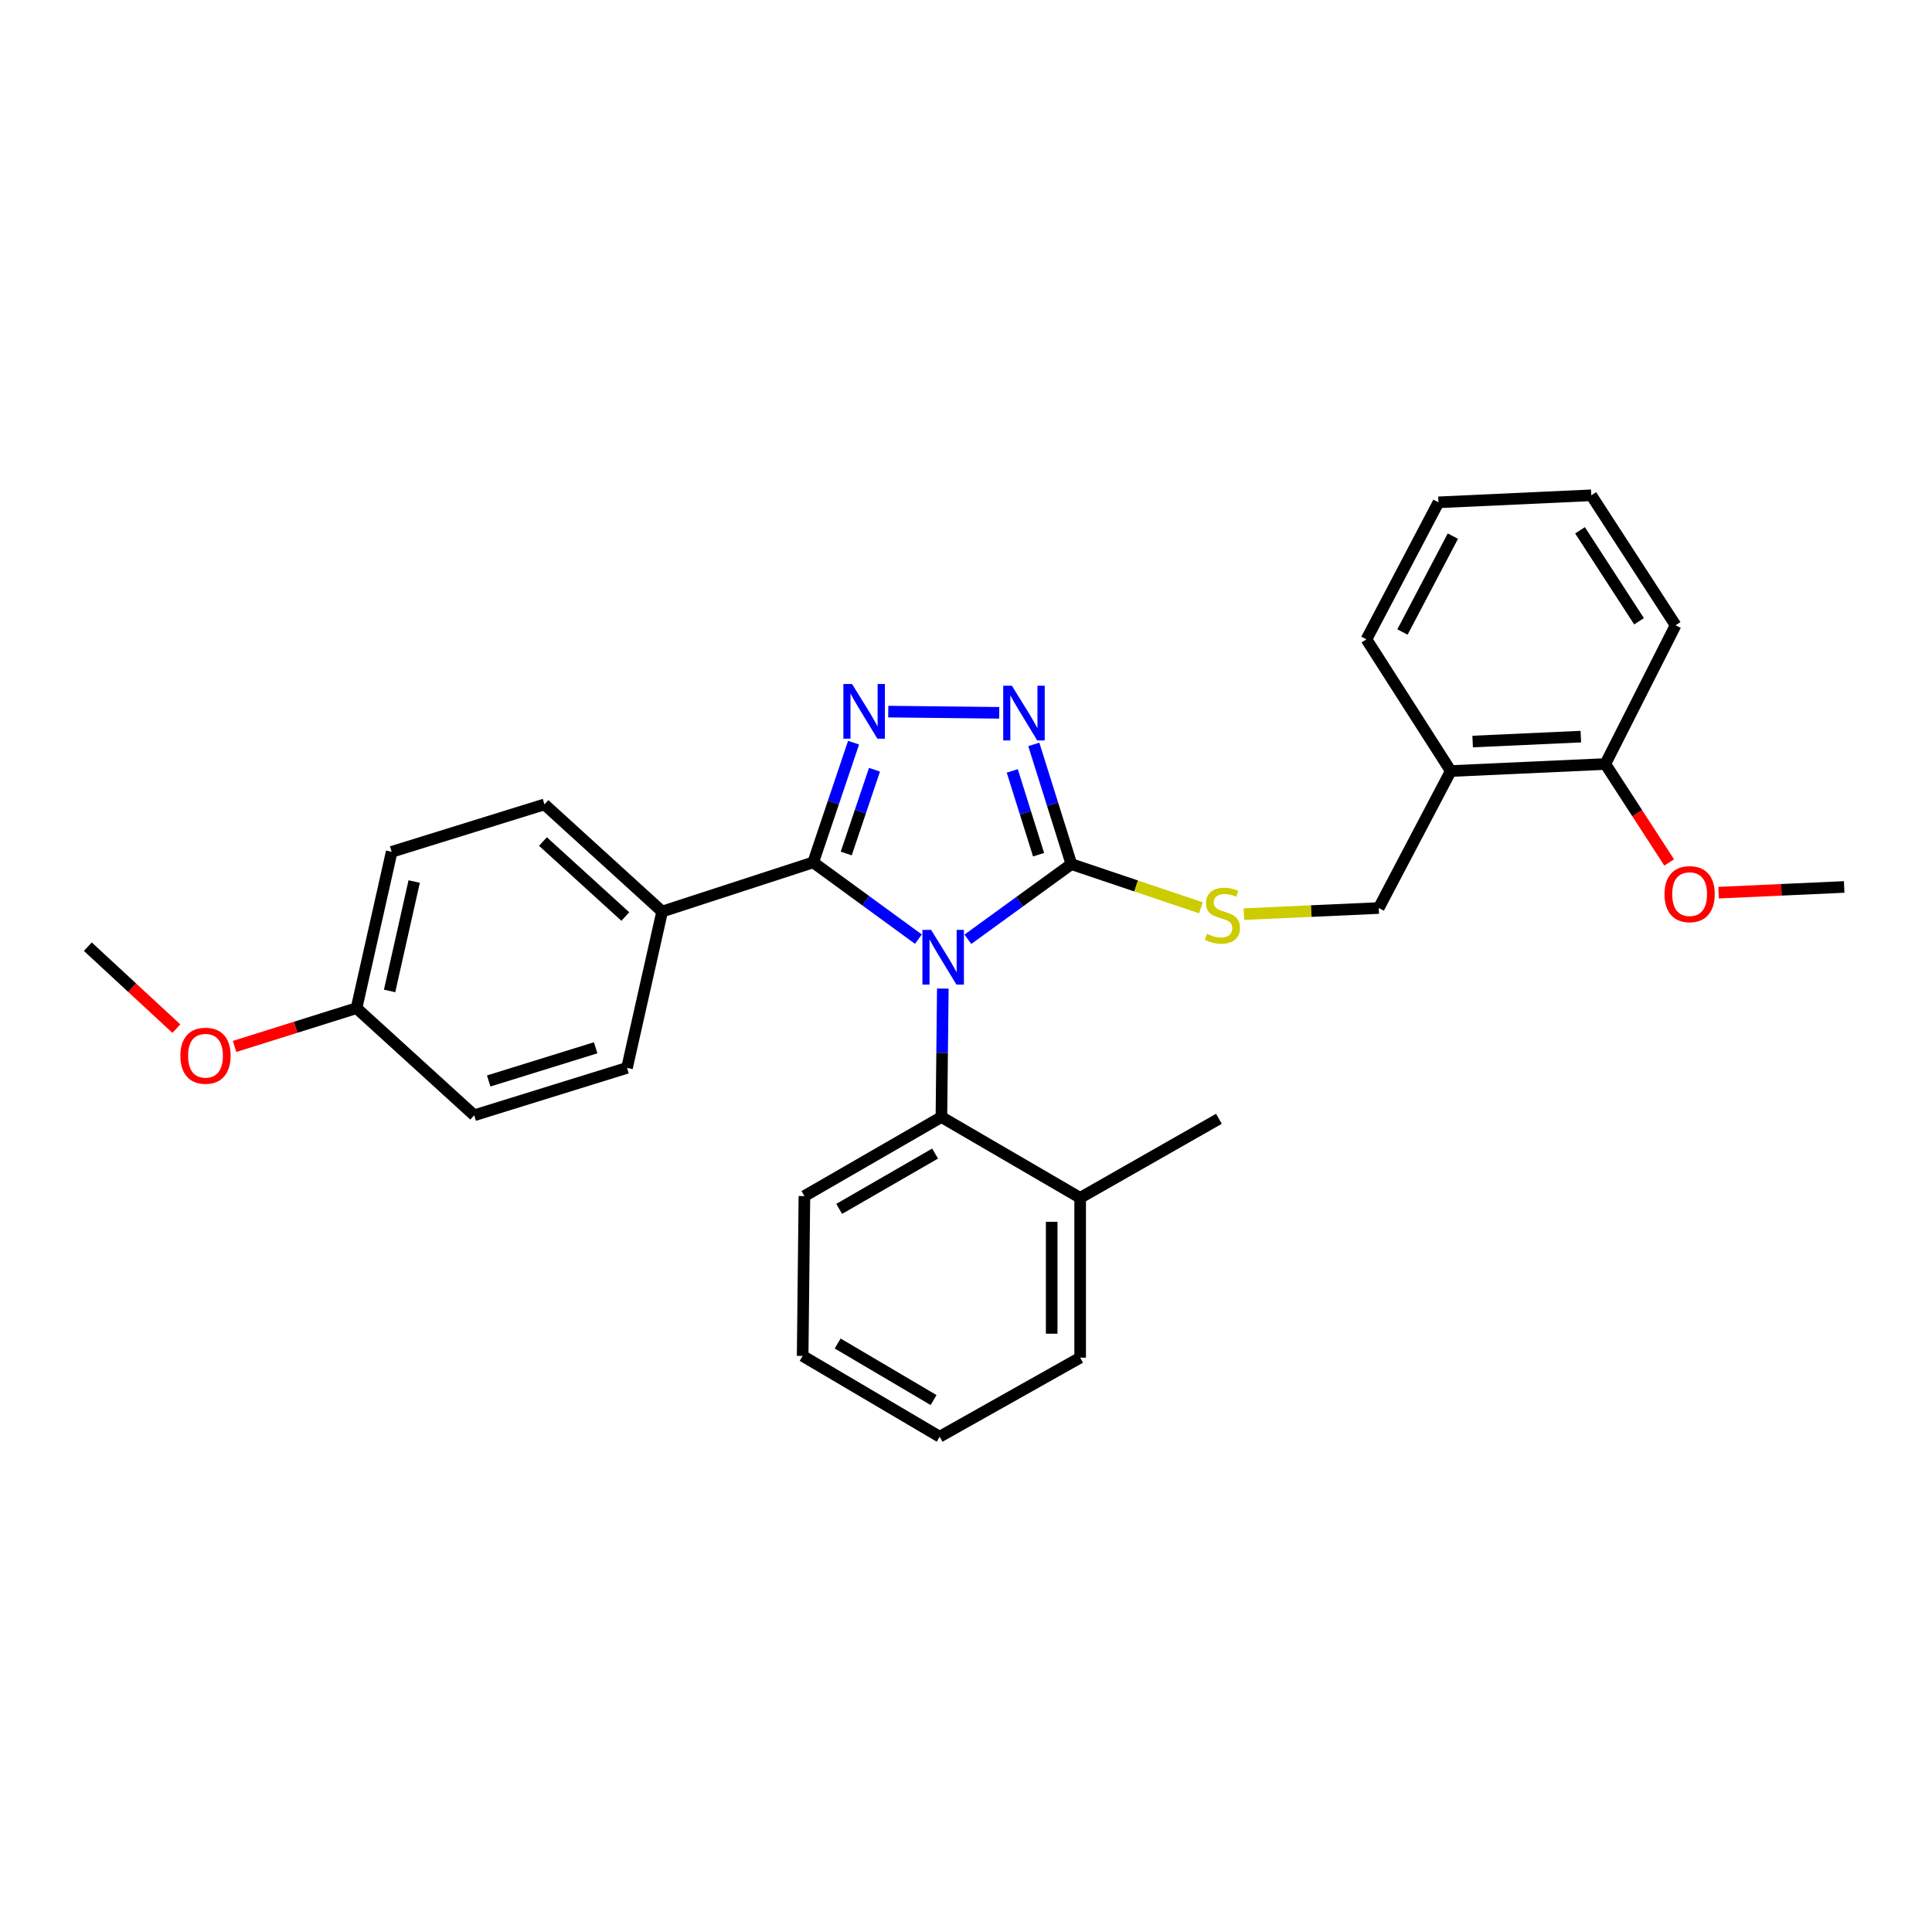 <?xml version='1.0' encoding='iso-8859-1'?>
<svg version='1.1' baseProfile='full'
              xmlns='http://www.w3.org/2000/svg'
                      xmlns:rdkit='http://www.rdkit.org/xml'
                      xmlns:xlink='http://www.w3.org/1999/xlink'
                  xml:space='preserve'
width='1000px' height='1000px' viewBox='0 0 1000 1000'>
<!-- END OF HEADER -->
<rect style='opacity:1.0;fill:#FFFFFF;stroke:none' width='1000' height='1000' x='0' y='0'> </rect>
<path class='bond-0' d='M 517.195,368.953 L 459.76,368.322' style='fill:none;fill-rule:evenodd;stroke:#0000FF;stroke-width:6px;stroke-linecap:butt;stroke-linejoin:miter;stroke-opacity:1' />
<path class='bond-1' d='M 535.092,385.302 L 544.819,416.287' style='fill:none;fill-rule:evenodd;stroke:#0000FF;stroke-width:6px;stroke-linecap:butt;stroke-linejoin:miter;stroke-opacity:1' />
<path class='bond-1' d='M 544.819,416.287 L 554.546,447.272' style='fill:none;fill-rule:evenodd;stroke:#000000;stroke-width:6px;stroke-linecap:butt;stroke-linejoin:miter;stroke-opacity:1' />
<path class='bond-1' d='M 523.947,399.012 L 530.756,420.702' style='fill:none;fill-rule:evenodd;stroke:#0000FF;stroke-width:6px;stroke-linecap:butt;stroke-linejoin:miter;stroke-opacity:1' />
<path class='bond-1' d='M 530.756,420.702 L 537.564,442.391' style='fill:none;fill-rule:evenodd;stroke:#000000;stroke-width:6px;stroke-linecap:butt;stroke-linejoin:miter;stroke-opacity:1' />
<path class='bond-2' d='M 441.802,384.407 L 431.357,415.385' style='fill:none;fill-rule:evenodd;stroke:#0000FF;stroke-width:6px;stroke-linecap:butt;stroke-linejoin:miter;stroke-opacity:1' />
<path class='bond-2' d='M 431.357,415.385 L 420.912,446.363' style='fill:none;fill-rule:evenodd;stroke:#000000;stroke-width:6px;stroke-linecap:butt;stroke-linejoin:miter;stroke-opacity:1' />
<path class='bond-2' d='M 452.636,398.41 L 445.325,420.095' style='fill:none;fill-rule:evenodd;stroke:#0000FF;stroke-width:6px;stroke-linecap:butt;stroke-linejoin:miter;stroke-opacity:1' />
<path class='bond-2' d='M 445.325,420.095 L 438.013,441.779' style='fill:none;fill-rule:evenodd;stroke:#000000;stroke-width:6px;stroke-linecap:butt;stroke-linejoin:miter;stroke-opacity:1' />
<path class='bond-3' d='M 420.912,446.363 L 342.725,471.814' style='fill:none;fill-rule:evenodd;stroke:#000000;stroke-width:6px;stroke-linecap:butt;stroke-linejoin:miter;stroke-opacity:1' />
<path class='bond-4' d='M 420.912,446.363 L 448.137,466.231' style='fill:none;fill-rule:evenodd;stroke:#000000;stroke-width:6px;stroke-linecap:butt;stroke-linejoin:miter;stroke-opacity:1' />
<path class='bond-4' d='M 448.137,466.231 L 475.362,486.098' style='fill:none;fill-rule:evenodd;stroke:#0000FF;stroke-width:6px;stroke-linecap:butt;stroke-linejoin:miter;stroke-opacity:1' />
<path class='bond-5' d='M 500.974,486.169 L 527.76,466.72' style='fill:none;fill-rule:evenodd;stroke:#0000FF;stroke-width:6px;stroke-linecap:butt;stroke-linejoin:miter;stroke-opacity:1' />
<path class='bond-5' d='M 527.76,466.72 L 554.546,447.272' style='fill:none;fill-rule:evenodd;stroke:#000000;stroke-width:6px;stroke-linecap:butt;stroke-linejoin:miter;stroke-opacity:1' />
<path class='bond-6' d='M 488.005,511.683 L 487.64,544.931' style='fill:none;fill-rule:evenodd;stroke:#0000FF;stroke-width:6px;stroke-linecap:butt;stroke-linejoin:miter;stroke-opacity:1' />
<path class='bond-6' d='M 487.64,544.931 L 487.275,578.179' style='fill:none;fill-rule:evenodd;stroke:#000000;stroke-width:6px;stroke-linecap:butt;stroke-linejoin:miter;stroke-opacity:1' />
<path class='bond-7' d='M 554.546,447.272 L 588.064,458.577' style='fill:none;fill-rule:evenodd;stroke:#000000;stroke-width:6px;stroke-linecap:butt;stroke-linejoin:miter;stroke-opacity:1' />
<path class='bond-7' d='M 588.064,458.577 L 621.582,469.882' style='fill:none;fill-rule:evenodd;stroke:#CCCC00;stroke-width:6px;stroke-linecap:butt;stroke-linejoin:miter;stroke-opacity:1' />
<path class='bond-8' d='M 867.277,323.637 L 823.639,256.366' style='fill:none;fill-rule:evenodd;stroke:#000000;stroke-width:6px;stroke-linecap:butt;stroke-linejoin:miter;stroke-opacity:1' />
<path class='bond-8' d='M 848.365,321.568 L 817.819,274.478' style='fill:none;fill-rule:evenodd;stroke:#000000;stroke-width:6px;stroke-linecap:butt;stroke-linejoin:miter;stroke-opacity:1' />
<path class='bond-9' d='M 867.277,323.637 L 830.911,395.453' style='fill:none;fill-rule:evenodd;stroke:#000000;stroke-width:6px;stroke-linecap:butt;stroke-linejoin:miter;stroke-opacity:1' />
<path class='bond-10' d='M 643.829,473.14 L 678.734,471.568' style='fill:none;fill-rule:evenodd;stroke:#CCCC00;stroke-width:6px;stroke-linecap:butt;stroke-linejoin:miter;stroke-opacity:1' />
<path class='bond-10' d='M 678.734,471.568 L 713.638,469.996' style='fill:none;fill-rule:evenodd;stroke:#000000;stroke-width:6px;stroke-linecap:butt;stroke-linejoin:miter;stroke-opacity:1' />
<path class='bond-11' d='M 823.639,256.366 L 744.543,260.002' style='fill:none;fill-rule:evenodd;stroke:#000000;stroke-width:6px;stroke-linecap:butt;stroke-linejoin:miter;stroke-opacity:1' />
<path class='bond-12' d='M 744.543,260.002 L 707.276,330.909' style='fill:none;fill-rule:evenodd;stroke:#000000;stroke-width:6px;stroke-linecap:butt;stroke-linejoin:miter;stroke-opacity:1' />
<path class='bond-12' d='M 752,277.495 L 725.913,327.13' style='fill:none;fill-rule:evenodd;stroke:#000000;stroke-width:6px;stroke-linecap:butt;stroke-linejoin:miter;stroke-opacity:1' />
<path class='bond-13' d='M 415.45,701.822 L 486.366,743.634' style='fill:none;fill-rule:evenodd;stroke:#000000;stroke-width:6px;stroke-linecap:butt;stroke-linejoin:miter;stroke-opacity:1' />
<path class='bond-13' d='M 433.574,695.396 L 483.215,724.665' style='fill:none;fill-rule:evenodd;stroke:#000000;stroke-width:6px;stroke-linecap:butt;stroke-linejoin:miter;stroke-opacity:1' />
<path class='bond-14' d='M 415.45,701.822 L 416.359,619.09' style='fill:none;fill-rule:evenodd;stroke:#000000;stroke-width:6px;stroke-linecap:butt;stroke-linejoin:miter;stroke-opacity:1' />
<path class='bond-15' d='M 486.366,743.634 L 559.091,702.731' style='fill:none;fill-rule:evenodd;stroke:#000000;stroke-width:6px;stroke-linecap:butt;stroke-linejoin:miter;stroke-opacity:1' />
<path class='bond-16' d='M 202.729,440.909 L 184.542,521.815' style='fill:none;fill-rule:evenodd;stroke:#000000;stroke-width:6px;stroke-linecap:butt;stroke-linejoin:miter;stroke-opacity:1' />
<path class='bond-16' d='M 214.382,456.278 L 201.651,512.912' style='fill:none;fill-rule:evenodd;stroke:#000000;stroke-width:6px;stroke-linecap:butt;stroke-linejoin:miter;stroke-opacity:1' />
<path class='bond-17' d='M 202.729,440.909 L 281.817,416.359' style='fill:none;fill-rule:evenodd;stroke:#000000;stroke-width:6px;stroke-linecap:butt;stroke-linejoin:miter;stroke-opacity:1' />
<path class='bond-18' d='M 184.542,521.815 L 245.45,577.27' style='fill:none;fill-rule:evenodd;stroke:#000000;stroke-width:6px;stroke-linecap:butt;stroke-linejoin:miter;stroke-opacity:1' />
<path class='bond-19' d='M 184.542,521.815 L 152.977,531.727' style='fill:none;fill-rule:evenodd;stroke:#000000;stroke-width:6px;stroke-linecap:butt;stroke-linejoin:miter;stroke-opacity:1' />
<path class='bond-19' d='M 152.977,531.727 L 121.412,541.64' style='fill:none;fill-rule:evenodd;stroke:#FF0000;stroke-width:6px;stroke-linecap:butt;stroke-linejoin:miter;stroke-opacity:1' />
<path class='bond-20' d='M 245.45,577.27 L 324.546,552.728' style='fill:none;fill-rule:evenodd;stroke:#000000;stroke-width:6px;stroke-linecap:butt;stroke-linejoin:miter;stroke-opacity:1' />
<path class='bond-20' d='M 252.947,559.511 L 308.314,542.331' style='fill:none;fill-rule:evenodd;stroke:#000000;stroke-width:6px;stroke-linecap:butt;stroke-linejoin:miter;stroke-opacity:1' />
<path class='bond-21' d='M 324.546,552.728 L 342.725,471.814' style='fill:none;fill-rule:evenodd;stroke:#000000;stroke-width:6px;stroke-linecap:butt;stroke-linejoin:miter;stroke-opacity:1' />
<path class='bond-22' d='M 342.725,471.814 L 281.817,416.359' style='fill:none;fill-rule:evenodd;stroke:#000000;stroke-width:6px;stroke-linecap:butt;stroke-linejoin:miter;stroke-opacity:1' />
<path class='bond-22' d='M 323.666,474.395 L 281.03,435.577' style='fill:none;fill-rule:evenodd;stroke:#000000;stroke-width:6px;stroke-linecap:butt;stroke-linejoin:miter;stroke-opacity:1' />
<path class='bond-23' d='M 91.288,532.415 L 68.371,511.208' style='fill:none;fill-rule:evenodd;stroke:#FF0000;stroke-width:6px;stroke-linecap:butt;stroke-linejoin:miter;stroke-opacity:1' />
<path class='bond-23' d='M 68.371,511.208 L 45.455,490.001' style='fill:none;fill-rule:evenodd;stroke:#000000;stroke-width:6px;stroke-linecap:butt;stroke-linejoin:miter;stroke-opacity:1' />
<path class='bond-24' d='M 559.091,702.731 L 559.091,619.999' style='fill:none;fill-rule:evenodd;stroke:#000000;stroke-width:6px;stroke-linecap:butt;stroke-linejoin:miter;stroke-opacity:1' />
<path class='bond-24' d='M 544.351,690.321 L 544.351,632.409' style='fill:none;fill-rule:evenodd;stroke:#000000;stroke-width:6px;stroke-linecap:butt;stroke-linejoin:miter;stroke-opacity:1' />
<path class='bond-25' d='M 559.091,619.999 L 487.275,578.179' style='fill:none;fill-rule:evenodd;stroke:#000000;stroke-width:6px;stroke-linecap:butt;stroke-linejoin:miter;stroke-opacity:1' />
<path class='bond-26' d='M 559.091,619.999 L 630.907,579.088' style='fill:none;fill-rule:evenodd;stroke:#000000;stroke-width:6px;stroke-linecap:butt;stroke-linejoin:miter;stroke-opacity:1' />
<path class='bond-27' d='M 487.275,578.179 L 416.359,619.09' style='fill:none;fill-rule:evenodd;stroke:#000000;stroke-width:6px;stroke-linecap:butt;stroke-linejoin:miter;stroke-opacity:1' />
<path class='bond-27' d='M 484.003,597.083 L 434.362,625.721' style='fill:none;fill-rule:evenodd;stroke:#000000;stroke-width:6px;stroke-linecap:butt;stroke-linejoin:miter;stroke-opacity:1' />
<path class='bond-28' d='M 707.276,330.909 L 750.914,399.089' style='fill:none;fill-rule:evenodd;stroke:#000000;stroke-width:6px;stroke-linecap:butt;stroke-linejoin:miter;stroke-opacity:1' />
<path class='bond-29' d='M 750.914,399.089 L 830.911,395.453' style='fill:none;fill-rule:evenodd;stroke:#000000;stroke-width:6px;stroke-linecap:butt;stroke-linejoin:miter;stroke-opacity:1' />
<path class='bond-29' d='M 762.244,383.819 L 818.242,381.274' style='fill:none;fill-rule:evenodd;stroke:#000000;stroke-width:6px;stroke-linecap:butt;stroke-linejoin:miter;stroke-opacity:1' />
<path class='bond-30' d='M 750.914,399.089 L 713.638,469.996' style='fill:none;fill-rule:evenodd;stroke:#000000;stroke-width:6px;stroke-linecap:butt;stroke-linejoin:miter;stroke-opacity:1' />
<path class='bond-31' d='M 830.911,395.453 L 847.435,420.927' style='fill:none;fill-rule:evenodd;stroke:#000000;stroke-width:6px;stroke-linecap:butt;stroke-linejoin:miter;stroke-opacity:1' />
<path class='bond-31' d='M 847.435,420.927 L 863.959,446.4' style='fill:none;fill-rule:evenodd;stroke:#FF0000;stroke-width:6px;stroke-linecap:butt;stroke-linejoin:miter;stroke-opacity:1' />
<path class='bond-32' d='M 889.551,462.043 L 922.048,460.566' style='fill:none;fill-rule:evenodd;stroke:#FF0000;stroke-width:6px;stroke-linecap:butt;stroke-linejoin:miter;stroke-opacity:1' />
<path class='bond-32' d='M 922.048,460.566 L 954.545,459.089' style='fill:none;fill-rule:evenodd;stroke:#000000;stroke-width:6px;stroke-linecap:butt;stroke-linejoin:miter;stroke-opacity:1' />
<path  class='atom-0' d='M 523.744 354.933
L 533.024 369.933
Q 533.944 371.413, 535.424 374.093
Q 536.904 376.773, 536.984 376.933
L 536.984 354.933
L 540.744 354.933
L 540.744 383.253
L 536.864 383.253
L 526.904 366.853
Q 525.744 364.933, 524.504 362.733
Q 523.304 360.533, 522.944 359.853
L 522.944 383.253
L 519.264 383.253
L 519.264 354.933
L 523.744 354.933
' fill='#0000FF'/>
<path  class='atom-1' d='M 441.012 354.024
L 450.292 369.024
Q 451.212 370.504, 452.692 373.184
Q 454.172 375.864, 454.252 376.024
L 454.252 354.024
L 458.012 354.024
L 458.012 382.344
L 454.132 382.344
L 444.172 365.944
Q 443.012 364.024, 441.772 361.824
Q 440.572 359.624, 440.212 358.944
L 440.212 382.344
L 436.532 382.344
L 436.532 354.024
L 441.012 354.024
' fill='#0000FF'/>
<path  class='atom-3' d='M 481.924 481.295
L 491.204 496.295
Q 492.124 497.775, 493.604 500.455
Q 495.084 503.135, 495.164 503.295
L 495.164 481.295
L 498.924 481.295
L 498.924 509.615
L 495.044 509.615
L 485.084 493.215
Q 483.924 491.295, 482.684 489.095
Q 481.484 486.895, 481.124 486.215
L 481.124 509.615
L 477.444 509.615
L 477.444 481.295
L 481.924 481.295
' fill='#0000FF'/>
<path  class='atom-6' d='M 624.725 483.36
Q 625.045 483.48, 626.365 484.04
Q 627.685 484.6, 629.125 484.96
Q 630.605 485.28, 632.045 485.28
Q 634.725 485.28, 636.285 484
Q 637.845 482.68, 637.845 480.4
Q 637.845 478.84, 637.045 477.88
Q 636.285 476.92, 635.085 476.4
Q 633.885 475.88, 631.885 475.28
Q 629.365 474.52, 627.845 473.8
Q 626.365 473.08, 625.285 471.56
Q 624.245 470.04, 624.245 467.48
Q 624.245 463.92, 626.645 461.72
Q 629.085 459.52, 633.885 459.52
Q 637.165 459.52, 640.885 461.08
L 639.965 464.16
Q 636.565 462.76, 634.005 462.76
Q 631.245 462.76, 629.725 463.92
Q 628.205 465.04, 628.245 467
Q 628.245 468.52, 629.005 469.44
Q 629.805 470.36, 630.925 470.88
Q 632.085 471.4, 634.005 472
Q 636.565 472.8, 638.085 473.6
Q 639.605 474.4, 640.685 476.04
Q 641.805 477.64, 641.805 480.4
Q 641.805 484.32, 639.165 486.44
Q 636.565 488.52, 632.205 488.52
Q 629.685 488.52, 627.765 487.96
Q 625.885 487.44, 623.645 486.52
L 624.725 483.36
' fill='#CCCC00'/>
<path  class='atom-17' d='M 93.363 546.445
Q 93.363 539.645, 96.723 535.845
Q 100.083 532.045, 106.363 532.045
Q 112.643 532.045, 116.003 535.845
Q 119.363 539.645, 119.363 546.445
Q 119.363 553.325, 115.963 557.245
Q 112.563 561.125, 106.363 561.125
Q 100.123 561.125, 96.723 557.245
Q 93.363 553.365, 93.363 546.445
M 106.363 557.925
Q 110.683 557.925, 113.003 555.045
Q 115.363 552.125, 115.363 546.445
Q 115.363 540.885, 113.003 538.085
Q 110.683 535.245, 106.363 535.245
Q 102.043 535.245, 99.683 538.045
Q 97.363 540.845, 97.363 546.445
Q 97.363 552.165, 99.683 555.045
Q 102.043 557.925, 106.363 557.925
' fill='#FF0000'/>
<path  class='atom-28' d='M 861.549 462.804
Q 861.549 456.004, 864.909 452.204
Q 868.269 448.404, 874.549 448.404
Q 880.829 448.404, 884.189 452.204
Q 887.549 456.004, 887.549 462.804
Q 887.549 469.684, 884.149 473.604
Q 880.749 477.484, 874.549 477.484
Q 868.309 477.484, 864.909 473.604
Q 861.549 469.724, 861.549 462.804
M 874.549 474.284
Q 878.869 474.284, 881.189 471.404
Q 883.549 468.484, 883.549 462.804
Q 883.549 457.244, 881.189 454.444
Q 878.869 451.604, 874.549 451.604
Q 870.229 451.604, 867.869 454.404
Q 865.549 457.204, 865.549 462.804
Q 865.549 468.524, 867.869 471.404
Q 870.229 474.284, 874.549 474.284
' fill='#FF0000'/>
</svg>
